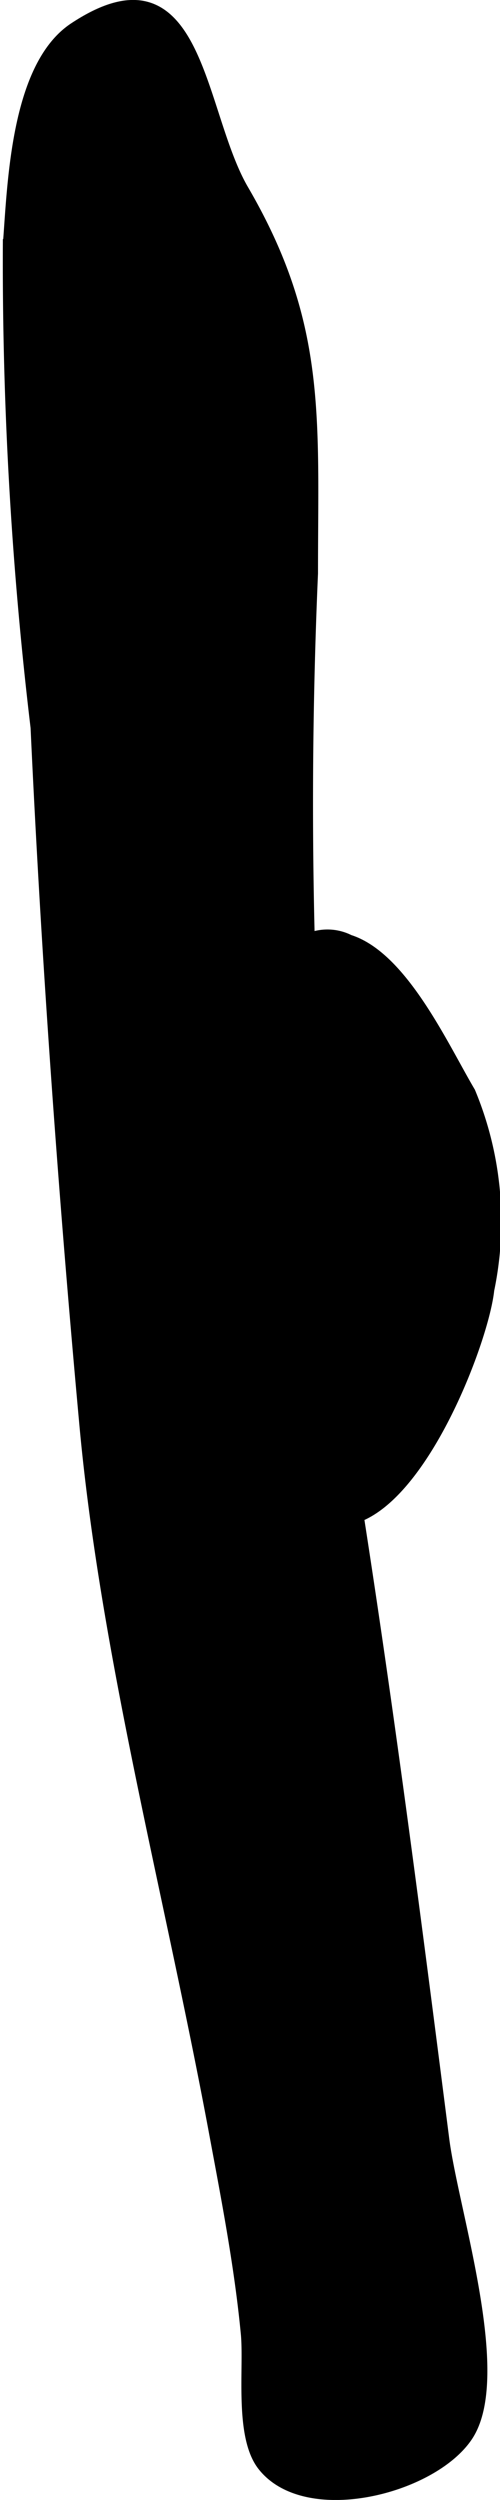 <?xml version="1.0" encoding="UTF-8"?>
<svg xmlns="http://www.w3.org/2000/svg"
     version="1.1"
     width="2.354mm"
     height="11.768mm"
     viewBox="0 0 6.671 33.358">
   <defs>
      <style type="text/css"><![CDATA[
      .a {
        stroke: #000;
        stroke-miterlimit: 10;
        stroke-width: 0.15px;
      }
    ]]></style>
   </defs>
   <path class="a"
         d="M3.247,2.54c-.613-1.045-.587-3.268-2.255-2.167-.779.513-.818,2.093-.88,2.892a52.419,52.419,0,0,0,.37,6.442c.139,3.005.364,6.167.648,9.266.28,3.104,1.151,6.337,1.742,9.531.163.874.331,1.749.416,2.635.044.462-.089,1.37.223,1.763.579.732,2.256.305,2.724-.397.533-.8-.192-2.999-.315-3.959-.402-3.144-.805-6.289-1.317-9.417a70.8,70.8,0,0,1-.435-11.478C4.168,5.566,4.288,4.331,3.247,2.54Z"/>
   <path class="a"
         d="M3.725,13.113a.644.644,0,0,1,.935-.566c.711.226,1.254,1.426,1.609,2.026a4.487,4.487,0,0,1,.251,2.639c-.081.767-1.172,3.573-2.328,3.002-.783-.387-.336-1.82-.197-2.441a6.007,6.007,0,0,0-.173-3.298A3.392,3.392,0,0,1,3.725,13.113Z"/>
</svg>
